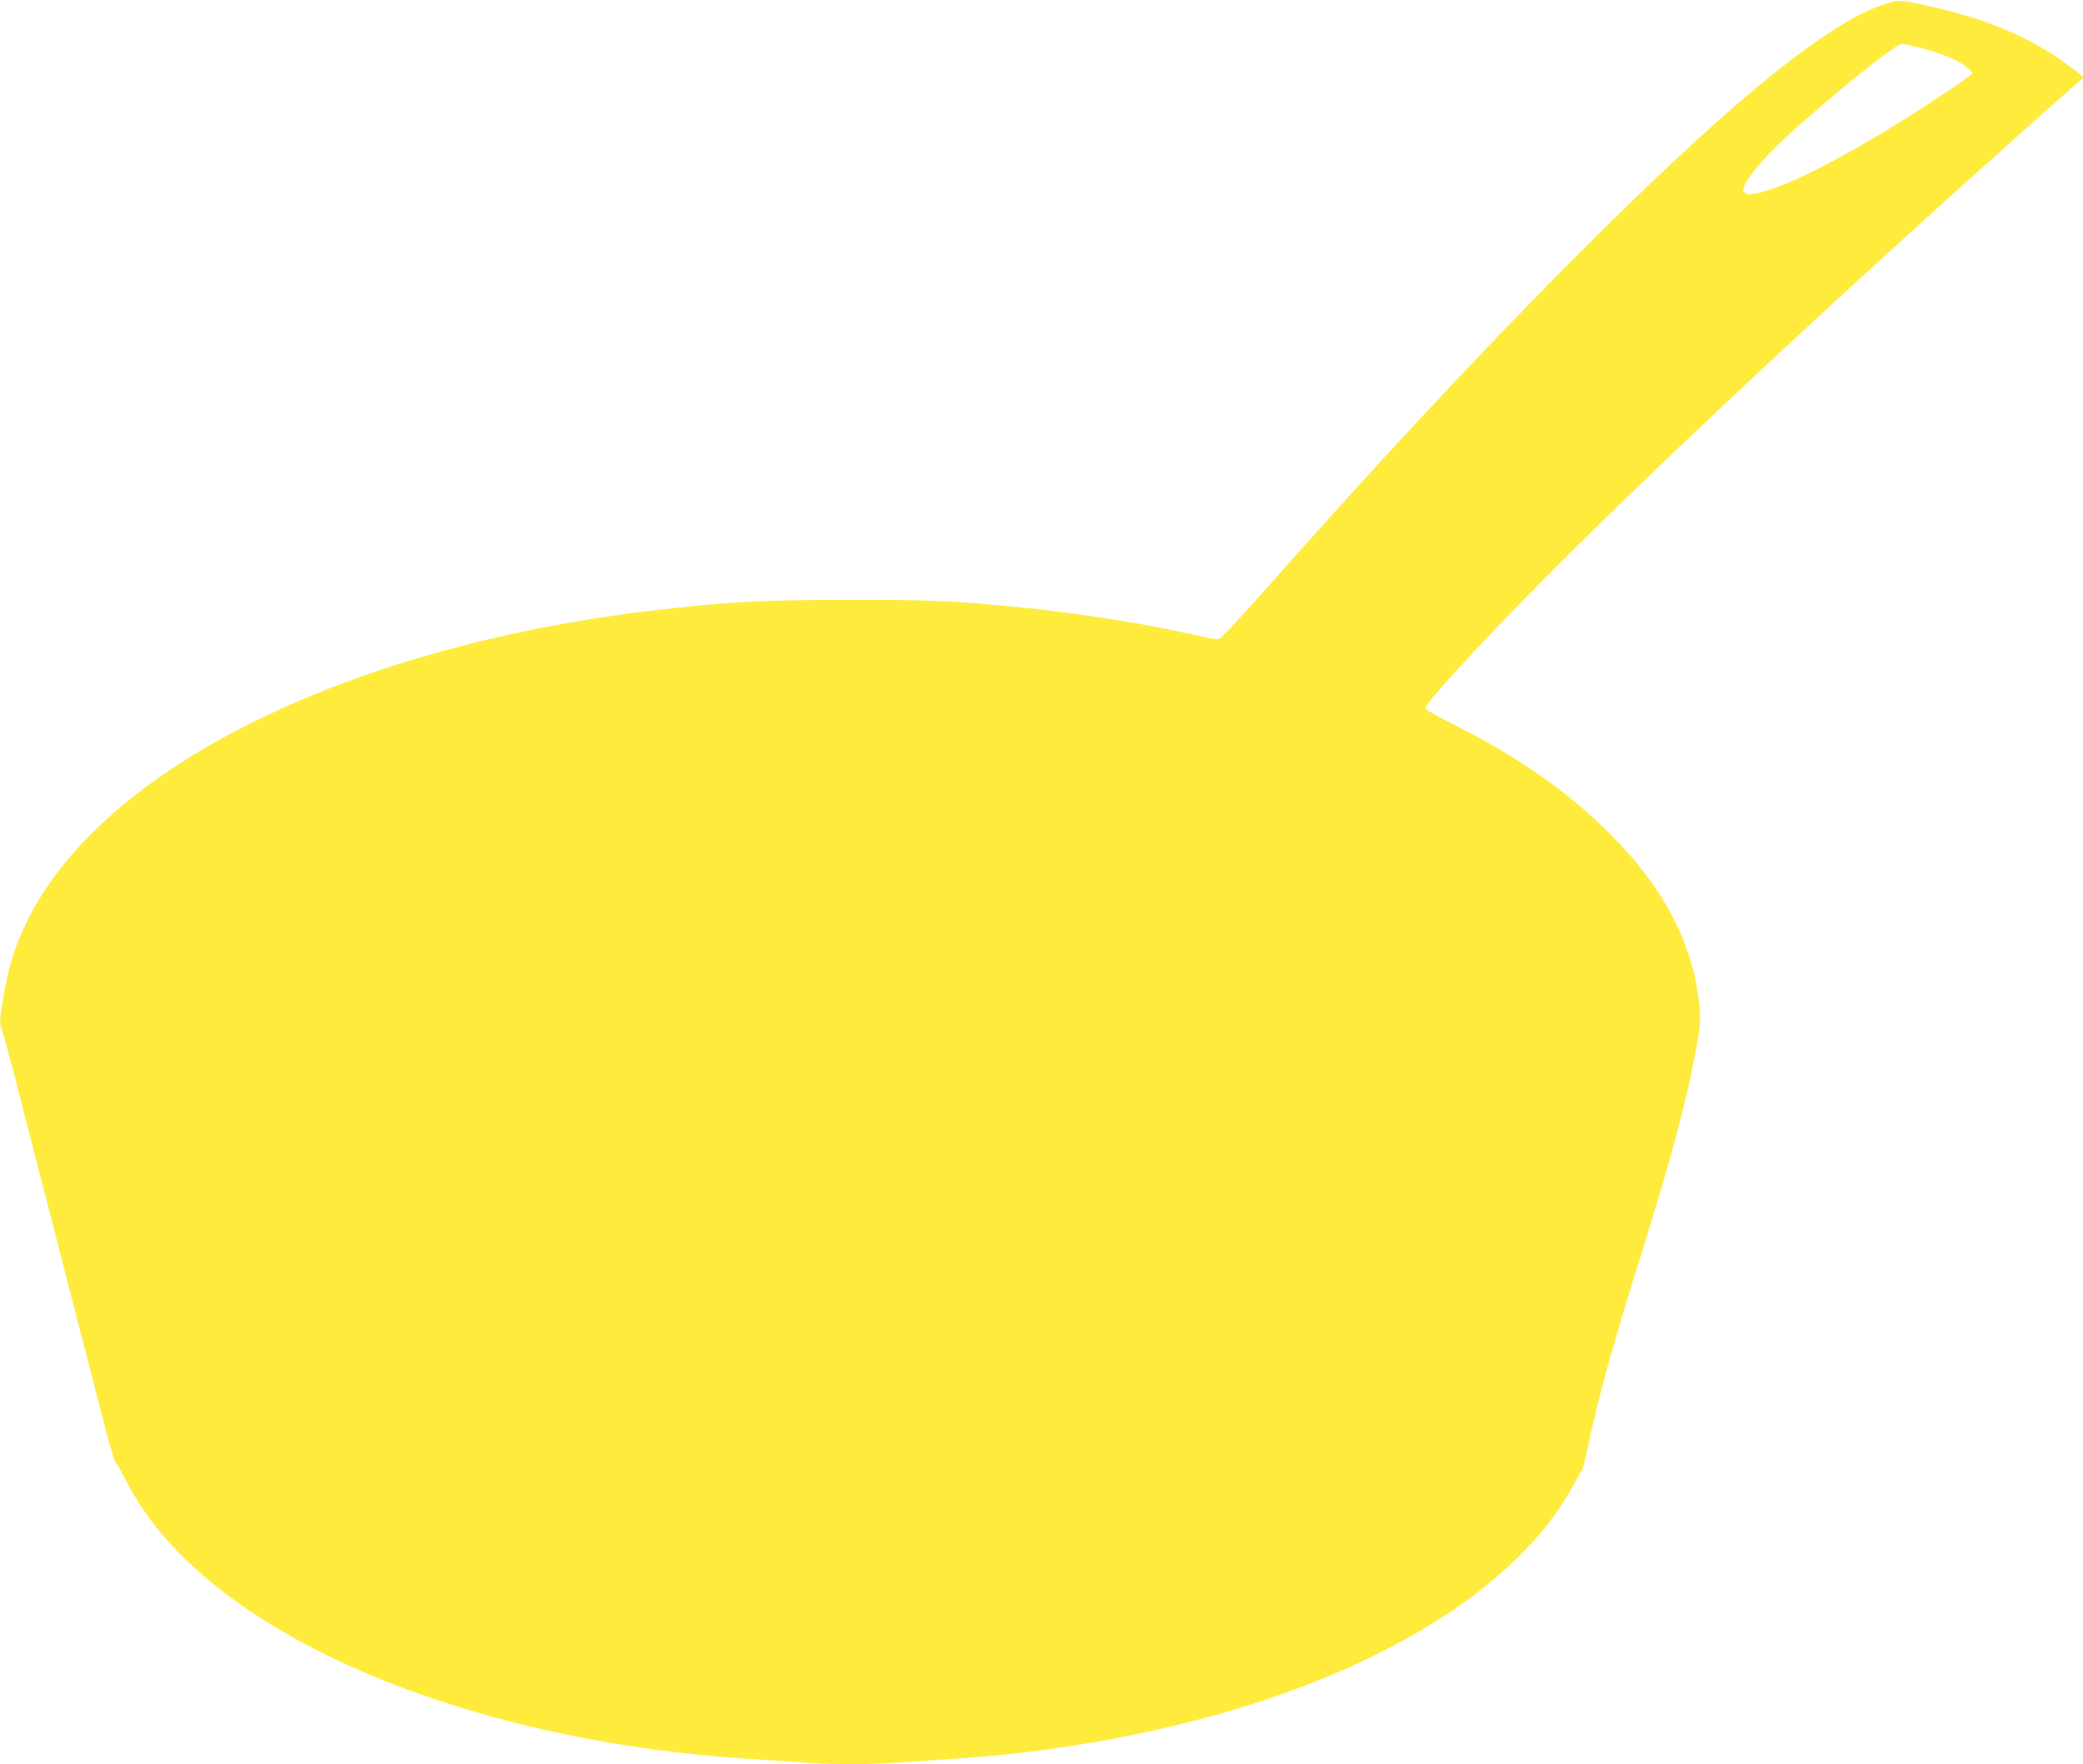 <?xml version="1.0" standalone="no"?>
<!DOCTYPE svg PUBLIC "-//W3C//DTD SVG 20010904//EN"
 "http://www.w3.org/TR/2001/REC-SVG-20010904/DTD/svg10.dtd">
<svg version="1.0" xmlns="http://www.w3.org/2000/svg"
 width="1280pt" height="1084pt" viewBox="0 0 1280 1084"
 preserveAspectRatio="xMidYMid meet">
<g transform="translate(0,1084) scale(0.1,-0.1)"
fill="#ffeb3b" stroke="none">
<path d="M11585 10816 c-152 -49 -331 -156 -577 -343 -672 -510 -1900 -1747
-3257 -3283 -134 -151 -252 -276 -262 -278 -10 -2 -78 10 -151 27 -307 70
-713 134 -1078 170 -395 39 -536 46 -1040 45 -527 0 -718 -10 -1155 -59 -1901
-214 -3427 -962 -3895 -1908 -76 -156 -112 -267 -144 -443 -28 -153 -31 -196
-17 -223 5 -9 53 -185 106 -391 53 -206 175 -679 270 -1050 96 -371 206 -799
245 -950 38 -151 75 -277 81 -278 5 -2 30 -45 56 -95 188 -377 546 -711 1067
-997 738 -405 1745 -667 2806 -730 102 -6 235 -15 296 -20 142 -13 430 -13
586 0 68 5 202 14 298 20 485 29 982 104 1440 217 1188 292 2073 834 2415
1479 20 38 41 74 46 80 5 6 23 76 39 155 66 310 142 584 334 1200 182 585 265
896 326 1219 26 138 30 179 25 250 -29 388 -209 744 -550 1085 -259 261 -579
483 -987 686 -86 43 -148 80 -148 88 0 32 311 371 710 775 590 596 1459 1415
2495 2352 317 285 743 666 805 718 l34 28 -39 35 c-22 18 -76 58 -120 88 -219
147 -476 249 -805 321 -169 36 -175 37 -255 10z m221 -271 c125 -33 238 -80
280 -118 19 -16 34 -33 34 -37 0 -10 -208 -151 -400 -272 -360 -226 -667 -387
-850 -445 -93 -30 -125 -34 -146 -19 -16 12 -16 17 -4 47 17 40 81 121 159
202 184 192 760 667 807 667 12 0 66 -11 120 -25z"/>
</g>
</svg>
